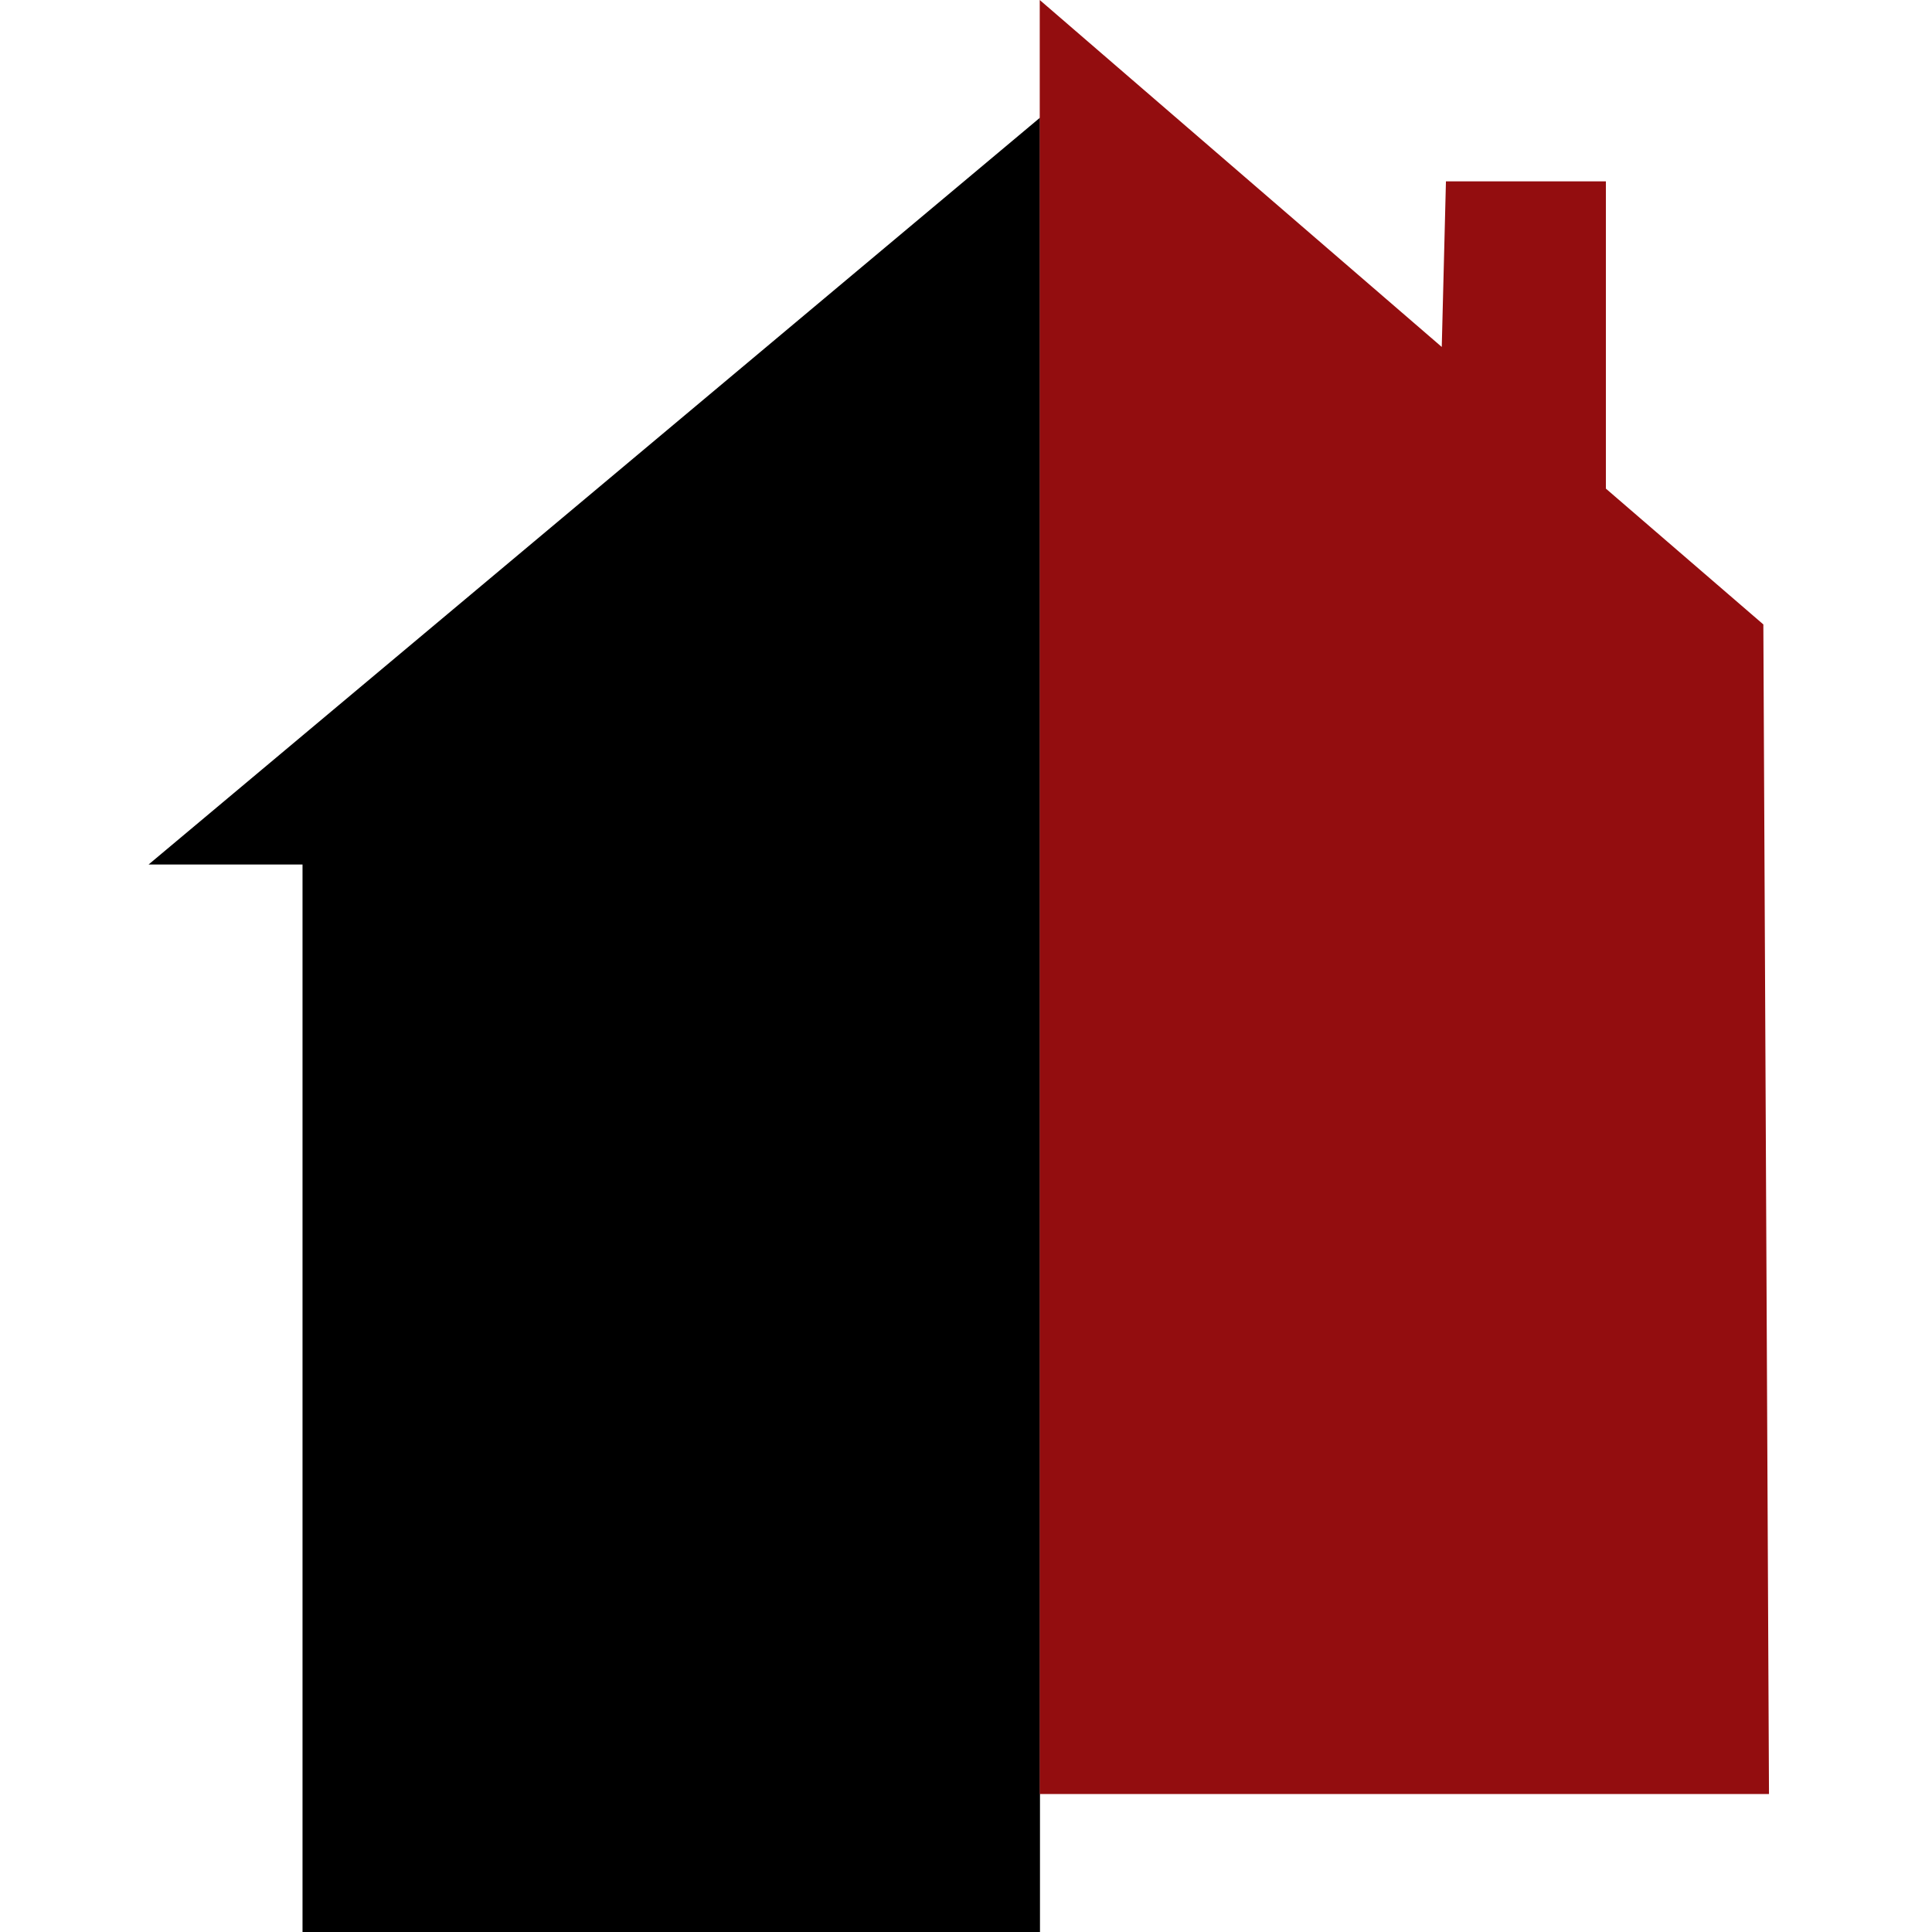 <svg width="24" height="24" viewBox="0 0 24 24" fill="none" xmlns="http://www.w3.org/2000/svg">
<path d="M12.919 1.462V24H3.758V10.739H1.846L12.919 1.462Z" fill="black"/>
<path d="M12.916 0V22.286H21.975L21.905 7.757L19.949 6.07V2.253H17.962L17.91 4.31L12.916 0Z" fill="#930D0F"/>
</svg>
